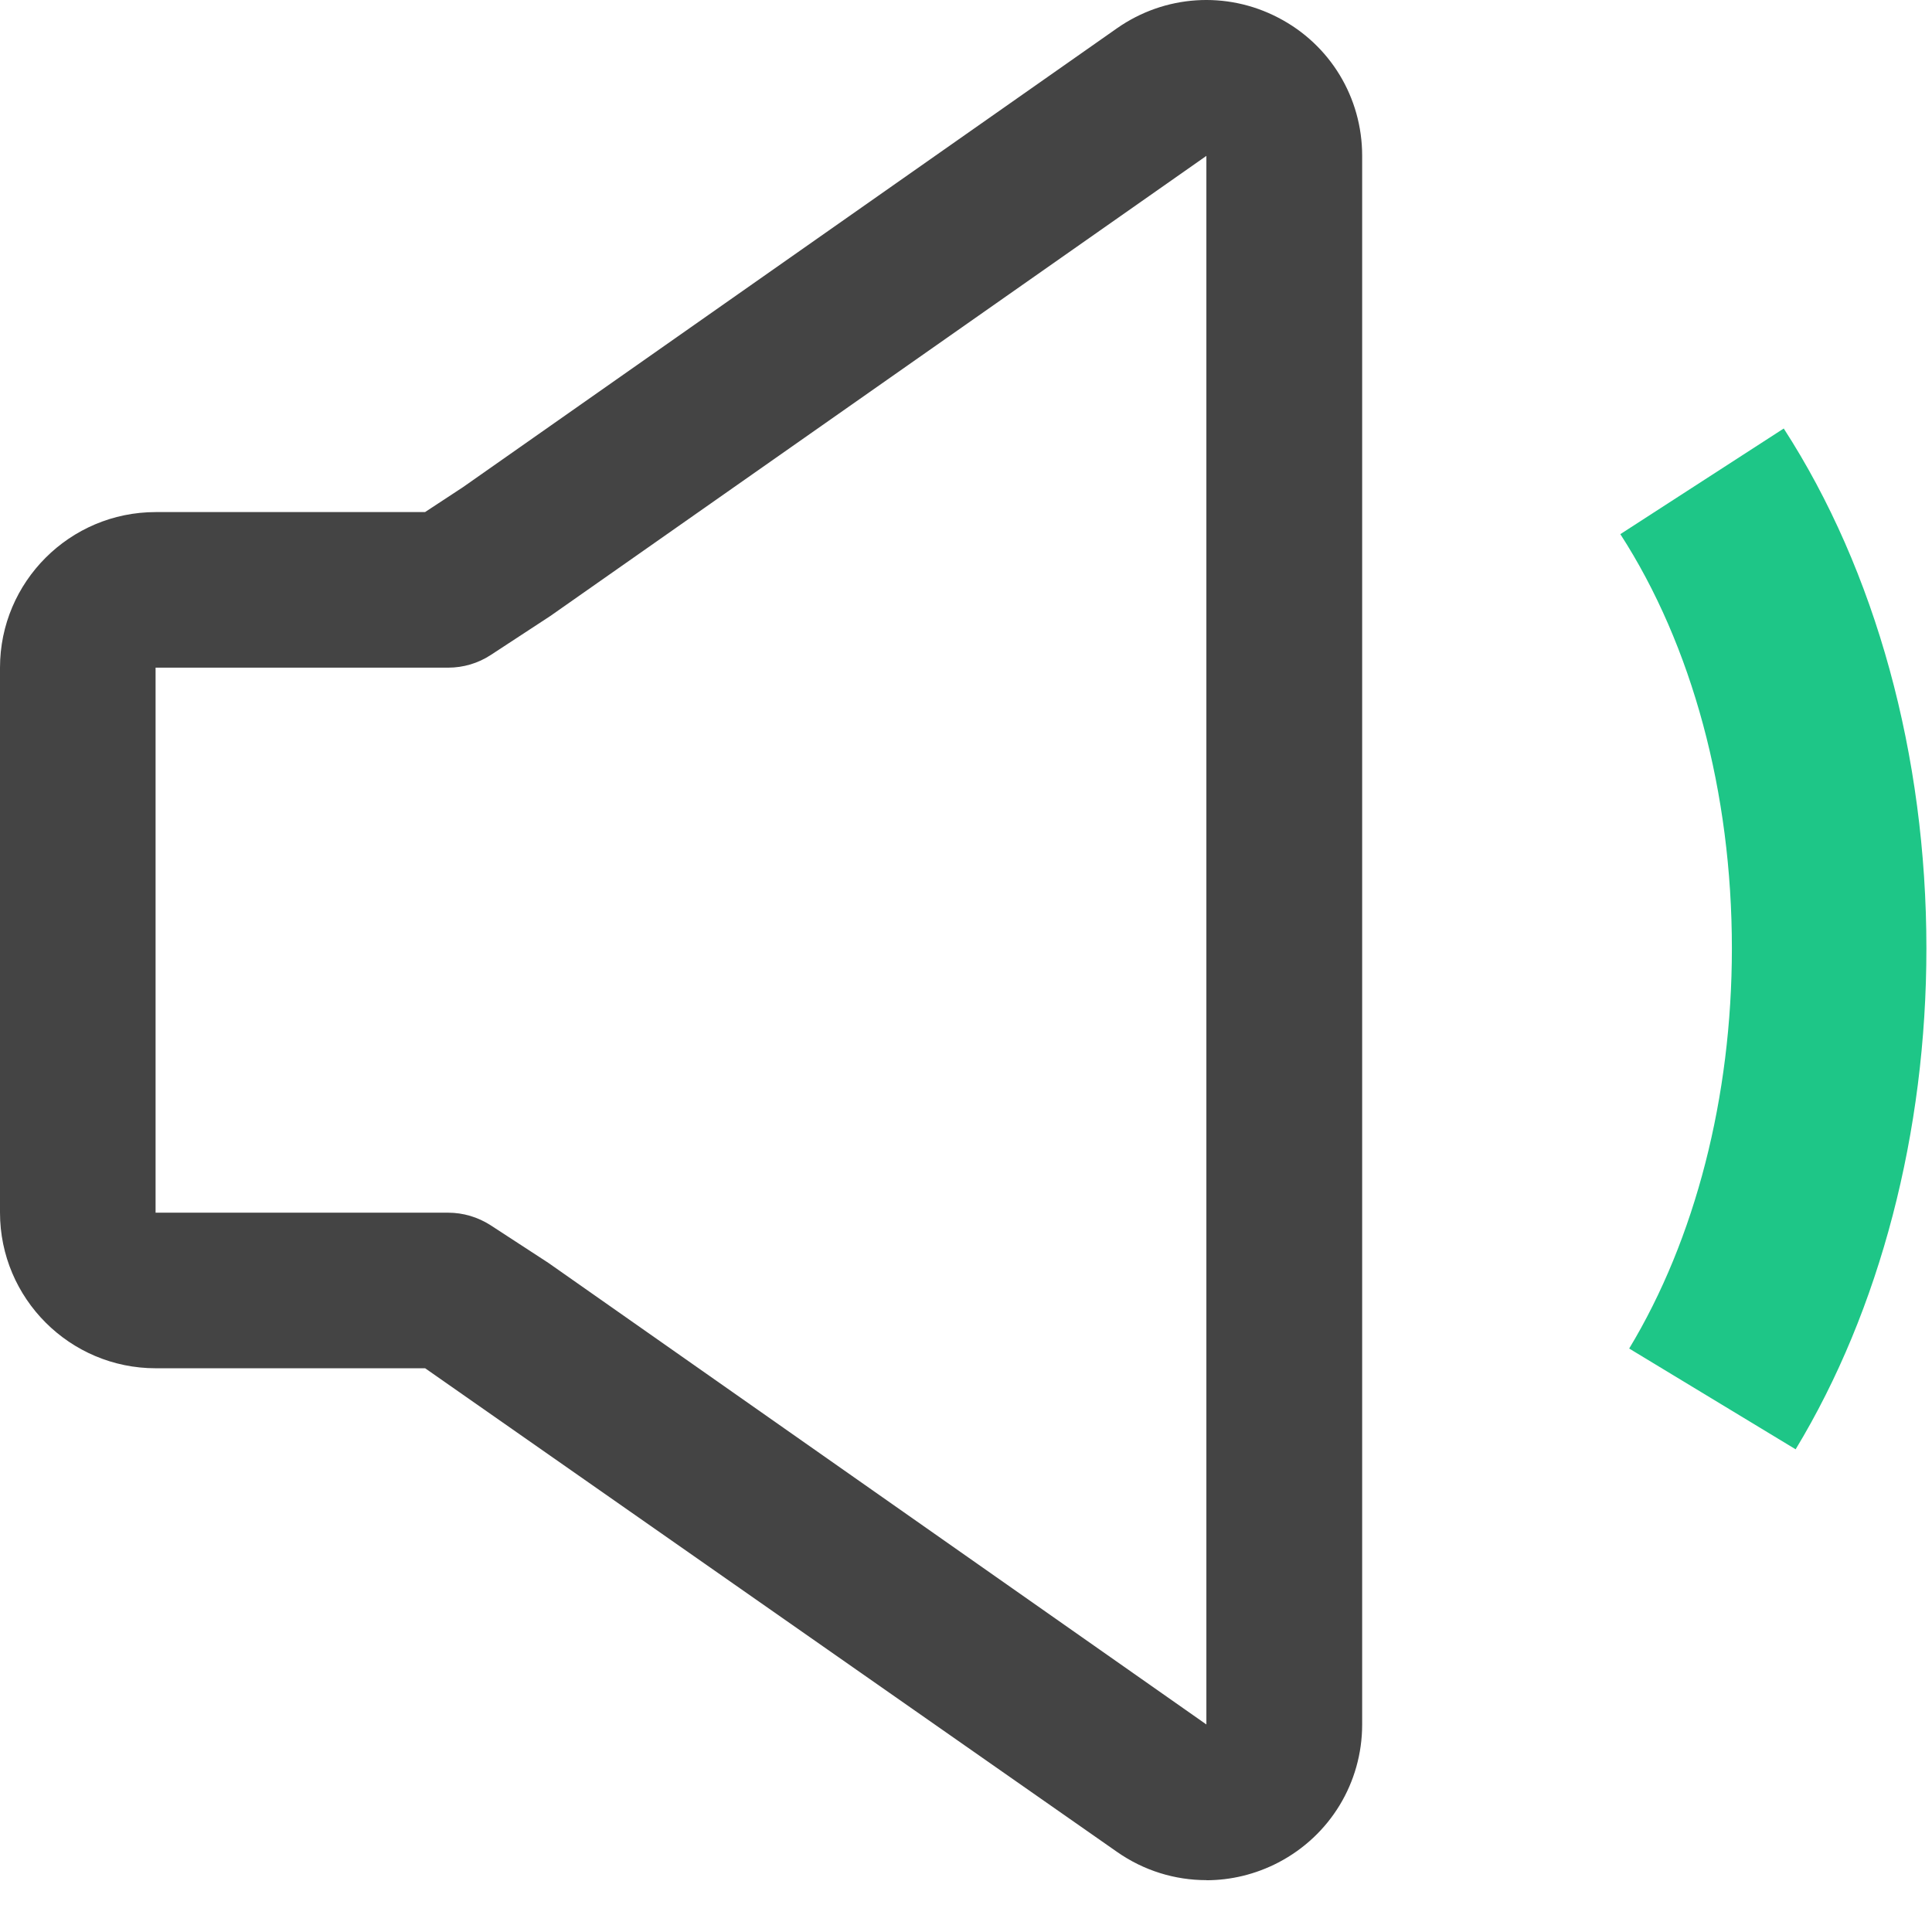 <svg xmlns="http://www.w3.org/2000/svg" width="19" height="19" viewBox="0 0 19 19">
    <g fill="none">
        <path fill="#444" d="M11.864 18.49c-.309 0-.615-.093-.879-.278l-6.804-4.756h-2.65C.687 13.456 0 12.769 0 11.925V6.566c0-.844.687-1.53 1.531-1.53H4.18l.373-.245L10.985.278c.47-.329 1.078-.369 1.586-.104.51.264.825.785.825 1.358v15.427c0 .573-.316 1.093-.825 1.358-.223.116-.466.174-.707.174zM1.53 6.567v5.359h2.877c.148 0 .292.043.417.123l.568.37 6.472 4.54V1.533L5.412 6.058l-.585.383c-.125.082-.27.125-.42.125H1.532z"/>
        <path fill="#1EC687" d="M17.659 14.253l-1.637-.991c.65-1.076 1.01-2.474 1.01-3.935 0-1.533-.39-2.98-1.097-4.074l1.607-1.039c.905 1.4 1.403 3.216 1.403 5.113 0 1.806-.456 3.555-1.286 4.926z"/>
    </g>
</svg>
